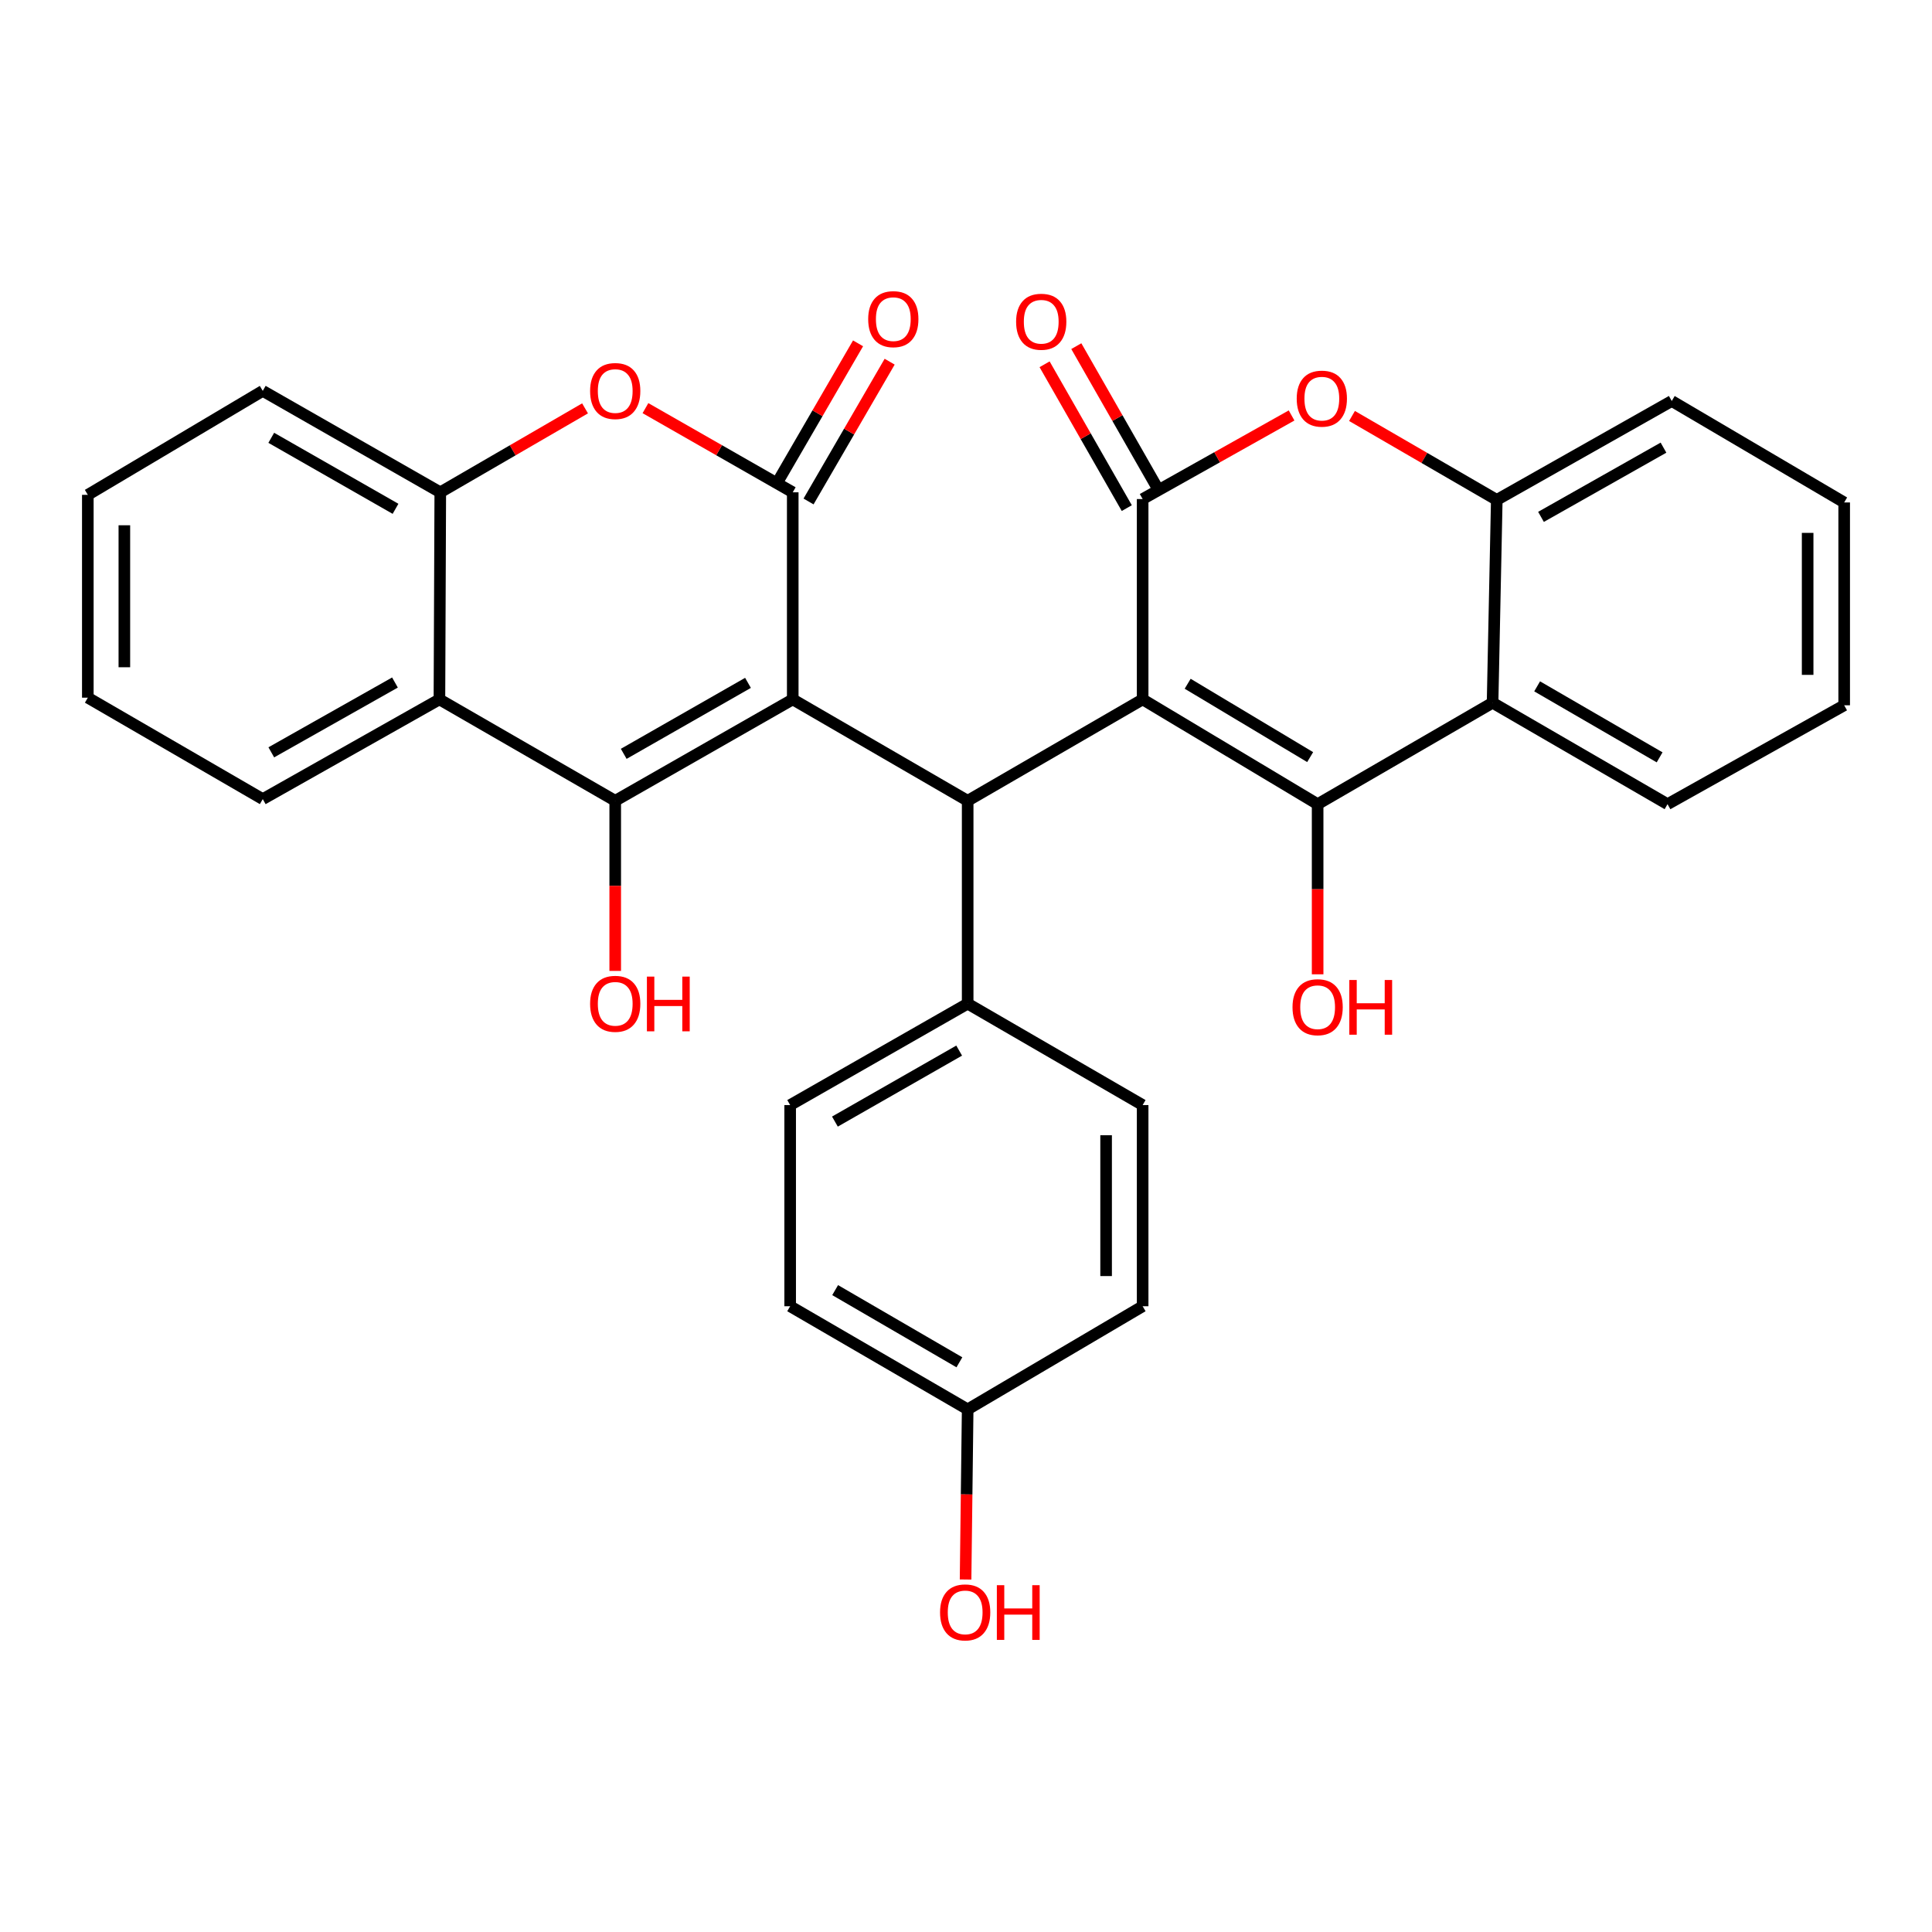<?xml version='1.0' encoding='iso-8859-1'?>
<svg version='1.1' baseProfile='full'
              xmlns='http://www.w3.org/2000/svg'
                      xmlns:rdkit='http://www.rdkit.org/xml'
                      xmlns:xlink='http://www.w3.org/1999/xlink'
                  xml:space='preserve'
width='1000px' height='1000px' viewBox='0 0 1000 1000'>
<!-- END OF HEADER -->
<rect style='opacity:1.0;fill:#FFFFFF;stroke:none' width='1000' height='1000' x='0' y='0'> </rect>
<path class='bond-1' d='M 410.322,362 L 318.438,414.483' style='fill:none;fill-rule:evenodd;stroke:#000000;stroke-width:6px;stroke-linecap:butt;stroke-linejoin:miter;stroke-opacity:1' />
<path class='bond-1' d='M 387.159,353.45 L 322.841,390.188' style='fill:none;fill-rule:evenodd;stroke:#000000;stroke-width:6px;stroke-linecap:butt;stroke-linejoin:miter;stroke-opacity:1' />
<path class='bond-3' d='M 410.322,362 L 410.322,254.818' style='fill:none;fill-rule:evenodd;stroke:#000000;stroke-width:6px;stroke-linecap:butt;stroke-linejoin:miter;stroke-opacity:1' />
<path class='bond-5' d='M 410.322,362 L 500.862,414.483' style='fill:none;fill-rule:evenodd;stroke:#000000;stroke-width:6px;stroke-linecap:butt;stroke-linejoin:miter;stroke-opacity:1' />
<path class='bond-0' d='M 591.432,362 L 500.862,414.483' style='fill:none;fill-rule:evenodd;stroke:#000000;stroke-width:6px;stroke-linecap:butt;stroke-linejoin:miter;stroke-opacity:1' />
<path class='bond-2' d='M 591.432,362 L 682.003,416.237' style='fill:none;fill-rule:evenodd;stroke:#000000;stroke-width:6px;stroke-linecap:butt;stroke-linejoin:miter;stroke-opacity:1' />
<path class='bond-2' d='M 614.735,353.91 L 678.134,391.876' style='fill:none;fill-rule:evenodd;stroke:#000000;stroke-width:6px;stroke-linecap:butt;stroke-linejoin:miter;stroke-opacity:1' />
<path class='bond-4' d='M 591.432,362 L 591.432,258.306' style='fill:none;fill-rule:evenodd;stroke:#000000;stroke-width:6px;stroke-linecap:butt;stroke-linejoin:miter;stroke-opacity:1' />
<path class='bond-8' d='M 318.438,414.483 L 227.447,362' style='fill:none;fill-rule:evenodd;stroke:#000000;stroke-width:6px;stroke-linecap:butt;stroke-linejoin:miter;stroke-opacity:1' />
<path class='bond-16' d='M 318.438,414.483 L 318.438,458.514' style='fill:none;fill-rule:evenodd;stroke:#000000;stroke-width:6px;stroke-linecap:butt;stroke-linejoin:miter;stroke-opacity:1' />
<path class='bond-16' d='M 318.438,458.514 L 318.438,502.545' style='fill:none;fill-rule:evenodd;stroke:#FF0000;stroke-width:6px;stroke-linecap:butt;stroke-linejoin:miter;stroke-opacity:1' />
<path class='bond-9' d='M 682.003,416.237 L 772.553,363.744' style='fill:none;fill-rule:evenodd;stroke:#000000;stroke-width:6px;stroke-linecap:butt;stroke-linejoin:miter;stroke-opacity:1' />
<path class='bond-15' d='M 682.003,416.237 L 682.003,460.269' style='fill:none;fill-rule:evenodd;stroke:#000000;stroke-width:6px;stroke-linecap:butt;stroke-linejoin:miter;stroke-opacity:1' />
<path class='bond-15' d='M 682.003,460.269 L 682.003,504.3' style='fill:none;fill-rule:evenodd;stroke:#FF0000;stroke-width:6px;stroke-linecap:butt;stroke-linejoin:miter;stroke-opacity:1' />
<path class='bond-7' d='M 410.322,254.818 L 372.203,233.036' style='fill:none;fill-rule:evenodd;stroke:#000000;stroke-width:6px;stroke-linecap:butt;stroke-linejoin:miter;stroke-opacity:1' />
<path class='bond-7' d='M 372.203,233.036 L 334.084,211.254' style='fill:none;fill-rule:evenodd;stroke:#FF0000;stroke-width:6px;stroke-linecap:butt;stroke-linejoin:miter;stroke-opacity:1' />
<path class='bond-13' d='M 418.502,259.563 L 439.493,223.385' style='fill:none;fill-rule:evenodd;stroke:#000000;stroke-width:6px;stroke-linecap:butt;stroke-linejoin:miter;stroke-opacity:1' />
<path class='bond-13' d='M 439.493,223.385 L 460.485,187.207' style='fill:none;fill-rule:evenodd;stroke:#FF0000;stroke-width:6px;stroke-linecap:butt;stroke-linejoin:miter;stroke-opacity:1' />
<path class='bond-13' d='M 402.143,250.072 L 423.135,213.894' style='fill:none;fill-rule:evenodd;stroke:#000000;stroke-width:6px;stroke-linecap:butt;stroke-linejoin:miter;stroke-opacity:1' />
<path class='bond-13' d='M 423.135,213.894 L 444.126,177.716' style='fill:none;fill-rule:evenodd;stroke:#FF0000;stroke-width:6px;stroke-linecap:butt;stroke-linejoin:miter;stroke-opacity:1' />
<path class='bond-6' d='M 591.432,258.306 L 629.976,236.674' style='fill:none;fill-rule:evenodd;stroke:#000000;stroke-width:6px;stroke-linecap:butt;stroke-linejoin:miter;stroke-opacity:1' />
<path class='bond-6' d='M 629.976,236.674 L 668.519,215.042' style='fill:none;fill-rule:evenodd;stroke:#FF0000;stroke-width:6px;stroke-linecap:butt;stroke-linejoin:miter;stroke-opacity:1' />
<path class='bond-14' d='M 599.643,253.614 L 578.369,216.39' style='fill:none;fill-rule:evenodd;stroke:#000000;stroke-width:6px;stroke-linecap:butt;stroke-linejoin:miter;stroke-opacity:1' />
<path class='bond-14' d='M 578.369,216.39 L 557.096,179.166' style='fill:none;fill-rule:evenodd;stroke:#FF0000;stroke-width:6px;stroke-linecap:butt;stroke-linejoin:miter;stroke-opacity:1' />
<path class='bond-14' d='M 583.222,262.998 L 561.949,225.774' style='fill:none;fill-rule:evenodd;stroke:#000000;stroke-width:6px;stroke-linecap:butt;stroke-linejoin:miter;stroke-opacity:1' />
<path class='bond-14' d='M 561.949,225.774 L 540.676,188.55' style='fill:none;fill-rule:evenodd;stroke:#FF0000;stroke-width:6px;stroke-linecap:butt;stroke-linejoin:miter;stroke-opacity:1' />
<path class='bond-12' d='M 500.862,414.483 L 500.862,519.49' style='fill:none;fill-rule:evenodd;stroke:#000000;stroke-width:6px;stroke-linecap:butt;stroke-linejoin:miter;stroke-opacity:1' />
<path class='bond-10' d='M 699.795,215.307 L 737.261,237.027' style='fill:none;fill-rule:evenodd;stroke:#FF0000;stroke-width:6px;stroke-linecap:butt;stroke-linejoin:miter;stroke-opacity:1' />
<path class='bond-10' d='M 737.261,237.027 L 774.728,258.747' style='fill:none;fill-rule:evenodd;stroke:#000000;stroke-width:6px;stroke-linecap:butt;stroke-linejoin:miter;stroke-opacity:1' />
<path class='bond-11' d='M 302.821,211.369 L 265.355,233.093' style='fill:none;fill-rule:evenodd;stroke:#FF0000;stroke-width:6px;stroke-linecap:butt;stroke-linejoin:miter;stroke-opacity:1' />
<path class='bond-11' d='M 265.355,233.093 L 227.888,254.818' style='fill:none;fill-rule:evenodd;stroke:#000000;stroke-width:6px;stroke-linecap:butt;stroke-linejoin:miter;stroke-opacity:1' />
<path class='bond-23' d='M 227.447,362 L 136.004,413.621' style='fill:none;fill-rule:evenodd;stroke:#000000;stroke-width:6px;stroke-linecap:butt;stroke-linejoin:miter;stroke-opacity:1' />
<path class='bond-23' d='M 204.433,353.274 L 140.423,389.408' style='fill:none;fill-rule:evenodd;stroke:#000000;stroke-width:6px;stroke-linecap:butt;stroke-linejoin:miter;stroke-opacity:1' />
<path class='bond-31' d='M 227.447,362 L 227.888,254.818' style='fill:none;fill-rule:evenodd;stroke:#000000;stroke-width:6px;stroke-linecap:butt;stroke-linejoin:miter;stroke-opacity:1' />
<path class='bond-22' d='M 772.553,363.744 L 863.113,416.237' style='fill:none;fill-rule:evenodd;stroke:#000000;stroke-width:6px;stroke-linecap:butt;stroke-linejoin:miter;stroke-opacity:1' />
<path class='bond-22' d='M 795.621,355.256 L 859.014,392.001' style='fill:none;fill-rule:evenodd;stroke:#000000;stroke-width:6px;stroke-linecap:butt;stroke-linejoin:miter;stroke-opacity:1' />
<path class='bond-33' d='M 772.553,363.744 L 774.728,258.747' style='fill:none;fill-rule:evenodd;stroke:#000000;stroke-width:6px;stroke-linecap:butt;stroke-linejoin:miter;stroke-opacity:1' />
<path class='bond-26' d='M 774.728,258.747 L 865.299,207.557' style='fill:none;fill-rule:evenodd;stroke:#000000;stroke-width:6px;stroke-linecap:butt;stroke-linejoin:miter;stroke-opacity:1' />
<path class='bond-26' d='M 797.619,267.534 L 861.019,231.7' style='fill:none;fill-rule:evenodd;stroke:#000000;stroke-width:6px;stroke-linecap:butt;stroke-linejoin:miter;stroke-opacity:1' />
<path class='bond-25' d='M 227.888,254.818 L 136.004,202.314' style='fill:none;fill-rule:evenodd;stroke:#000000;stroke-width:6px;stroke-linecap:butt;stroke-linejoin:miter;stroke-opacity:1' />
<path class='bond-25' d='M 204.723,263.363 L 140.404,226.61' style='fill:none;fill-rule:evenodd;stroke:#000000;stroke-width:6px;stroke-linecap:butt;stroke-linejoin:miter;stroke-opacity:1' />
<path class='bond-17' d='M 500.862,519.49 L 408.988,571.983' style='fill:none;fill-rule:evenodd;stroke:#000000;stroke-width:6px;stroke-linecap:butt;stroke-linejoin:miter;stroke-opacity:1' />
<path class='bond-17' d='M 496.463,543.785 L 432.151,580.531' style='fill:none;fill-rule:evenodd;stroke:#000000;stroke-width:6px;stroke-linecap:butt;stroke-linejoin:miter;stroke-opacity:1' />
<path class='bond-18' d='M 500.862,519.49 L 591.432,571.983' style='fill:none;fill-rule:evenodd;stroke:#000000;stroke-width:6px;stroke-linecap:butt;stroke-linejoin:miter;stroke-opacity:1' />
<path class='bond-21' d='M 408.988,571.983 L 408.988,676.108' style='fill:none;fill-rule:evenodd;stroke:#000000;stroke-width:6px;stroke-linecap:butt;stroke-linejoin:miter;stroke-opacity:1' />
<path class='bond-20' d='M 591.432,571.983 L 591.432,676.108' style='fill:none;fill-rule:evenodd;stroke:#000000;stroke-width:6px;stroke-linecap:butt;stroke-linejoin:miter;stroke-opacity:1' />
<path class='bond-20' d='M 572.52,587.602 L 572.52,660.49' style='fill:none;fill-rule:evenodd;stroke:#000000;stroke-width:6px;stroke-linecap:butt;stroke-linejoin:miter;stroke-opacity:1' />
<path class='bond-19' d='M 500.862,729.484 L 591.432,676.108' style='fill:none;fill-rule:evenodd;stroke:#000000;stroke-width:6px;stroke-linecap:butt;stroke-linejoin:miter;stroke-opacity:1' />
<path class='bond-24' d='M 500.862,729.484 L 500.32,773.515' style='fill:none;fill-rule:evenodd;stroke:#000000;stroke-width:6px;stroke-linecap:butt;stroke-linejoin:miter;stroke-opacity:1' />
<path class='bond-24' d='M 500.32,773.515 L 499.778,817.546' style='fill:none;fill-rule:evenodd;stroke:#FF0000;stroke-width:6px;stroke-linecap:butt;stroke-linejoin:miter;stroke-opacity:1' />
<path class='bond-32' d='M 500.862,729.484 L 408.988,676.108' style='fill:none;fill-rule:evenodd;stroke:#000000;stroke-width:6px;stroke-linecap:butt;stroke-linejoin:miter;stroke-opacity:1' />
<path class='bond-32' d='M 496.581,705.125 L 432.27,667.761' style='fill:none;fill-rule:evenodd;stroke:#000000;stroke-width:6px;stroke-linecap:butt;stroke-linejoin:miter;stroke-opacity:1' />
<path class='bond-27' d='M 863.113,416.237 L 954.545,365.058' style='fill:none;fill-rule:evenodd;stroke:#000000;stroke-width:6px;stroke-linecap:butt;stroke-linejoin:miter;stroke-opacity:1' />
<path class='bond-28' d='M 136.004,413.621 L 45.455,361.117' style='fill:none;fill-rule:evenodd;stroke:#000000;stroke-width:6px;stroke-linecap:butt;stroke-linejoin:miter;stroke-opacity:1' />
<path class='bond-30' d='M 136.004,202.314 L 45.455,256.131' style='fill:none;fill-rule:evenodd;stroke:#000000;stroke-width:6px;stroke-linecap:butt;stroke-linejoin:miter;stroke-opacity:1' />
<path class='bond-29' d='M 865.299,207.557 L 954.545,260.071' style='fill:none;fill-rule:evenodd;stroke:#000000;stroke-width:6px;stroke-linecap:butt;stroke-linejoin:miter;stroke-opacity:1' />
<path class='bond-35' d='M 954.545,365.058 L 954.545,260.071' style='fill:none;fill-rule:evenodd;stroke:#000000;stroke-width:6px;stroke-linecap:butt;stroke-linejoin:miter;stroke-opacity:1' />
<path class='bond-35' d='M 935.633,349.31 L 935.633,275.819' style='fill:none;fill-rule:evenodd;stroke:#000000;stroke-width:6px;stroke-linecap:butt;stroke-linejoin:miter;stroke-opacity:1' />
<path class='bond-34' d='M 45.455,361.117 L 45.455,256.131' style='fill:none;fill-rule:evenodd;stroke:#000000;stroke-width:6px;stroke-linecap:butt;stroke-linejoin:miter;stroke-opacity:1' />
<path class='bond-34' d='M 64.367,345.369 L 64.367,271.879' style='fill:none;fill-rule:evenodd;stroke:#000000;stroke-width:6px;stroke-linecap:butt;stroke-linejoin:miter;stroke-opacity:1' />
<path  class='atom-7' d='M 671.178 206.334
Q 671.178 199.534, 674.538 195.734
Q 677.898 191.934, 684.178 191.934
Q 690.458 191.934, 693.818 195.734
Q 697.178 199.534, 697.178 206.334
Q 697.178 213.214, 693.778 217.134
Q 690.378 221.014, 684.178 221.014
Q 677.938 221.014, 674.538 217.134
Q 671.178 213.254, 671.178 206.334
M 684.178 217.814
Q 688.498 217.814, 690.818 214.934
Q 693.178 212.014, 693.178 206.334
Q 693.178 200.774, 690.818 197.974
Q 688.498 195.134, 684.178 195.134
Q 679.858 195.134, 677.498 197.934
Q 675.178 200.734, 675.178 206.334
Q 675.178 212.054, 677.498 214.934
Q 679.858 217.814, 684.178 217.814
' fill='#FF0000'/>
<path  class='atom-8' d='M 305.438 202.394
Q 305.438 195.594, 308.798 191.794
Q 312.158 187.994, 318.438 187.994
Q 324.718 187.994, 328.078 191.794
Q 331.438 195.594, 331.438 202.394
Q 331.438 209.274, 328.038 213.194
Q 324.638 217.074, 318.438 217.074
Q 312.198 217.074, 308.798 213.194
Q 305.438 209.314, 305.438 202.394
M 318.438 213.874
Q 322.758 213.874, 325.078 210.994
Q 327.438 208.074, 327.438 202.394
Q 327.438 196.834, 325.078 194.034
Q 322.758 191.194, 318.438 191.194
Q 314.118 191.194, 311.758 193.994
Q 309.438 196.794, 309.438 202.394
Q 309.438 208.114, 311.758 210.994
Q 314.118 213.874, 318.438 213.874
' fill='#FF0000'/>
<path  class='atom-14' d='M 449.374 165.188
Q 449.374 158.388, 452.734 154.588
Q 456.094 150.788, 462.374 150.788
Q 468.654 150.788, 472.014 154.588
Q 475.374 158.388, 475.374 165.188
Q 475.374 172.068, 471.974 175.988
Q 468.574 179.868, 462.374 179.868
Q 456.134 179.868, 452.734 175.988
Q 449.374 172.108, 449.374 165.188
M 462.374 176.668
Q 466.694 176.668, 469.014 173.788
Q 471.374 170.868, 471.374 165.188
Q 471.374 159.628, 469.014 156.828
Q 466.694 153.988, 462.374 153.988
Q 458.054 153.988, 455.694 156.788
Q 453.374 159.588, 453.374 165.188
Q 453.374 170.908, 455.694 173.788
Q 458.054 176.668, 462.374 176.668
' fill='#FF0000'/>
<path  class='atom-15' d='M 525.939 166.533
Q 525.939 159.733, 529.299 155.933
Q 532.659 152.133, 538.939 152.133
Q 545.219 152.133, 548.579 155.933
Q 551.939 159.733, 551.939 166.533
Q 551.939 173.413, 548.539 177.333
Q 545.139 181.213, 538.939 181.213
Q 532.699 181.213, 529.299 177.333
Q 525.939 173.453, 525.939 166.533
M 538.939 178.013
Q 543.259 178.013, 545.579 175.133
Q 547.939 172.213, 547.939 166.533
Q 547.939 160.973, 545.579 158.173
Q 543.259 155.333, 538.939 155.333
Q 534.619 155.333, 532.259 158.133
Q 529.939 160.933, 529.939 166.533
Q 529.939 172.253, 532.259 175.133
Q 534.619 178.013, 538.939 178.013
' fill='#FF0000'/>
<path  class='atom-16' d='M 669.003 521.325
Q 669.003 514.525, 672.363 510.725
Q 675.723 506.925, 682.003 506.925
Q 688.283 506.925, 691.643 510.725
Q 695.003 514.525, 695.003 521.325
Q 695.003 528.205, 691.603 532.125
Q 688.203 536.005, 682.003 536.005
Q 675.763 536.005, 672.363 532.125
Q 669.003 528.245, 669.003 521.325
M 682.003 532.805
Q 686.323 532.805, 688.643 529.925
Q 691.003 527.005, 691.003 521.325
Q 691.003 515.765, 688.643 512.965
Q 686.323 510.125, 682.003 510.125
Q 677.683 510.125, 675.323 512.925
Q 673.003 515.725, 673.003 521.325
Q 673.003 527.045, 675.323 529.925
Q 677.683 532.805, 682.003 532.805
' fill='#FF0000'/>
<path  class='atom-16' d='M 698.403 507.245
L 702.243 507.245
L 702.243 519.285
L 716.723 519.285
L 716.723 507.245
L 720.563 507.245
L 720.563 535.565
L 716.723 535.565
L 716.723 522.485
L 702.243 522.485
L 702.243 535.565
L 698.403 535.565
L 698.403 507.245
' fill='#FF0000'/>
<path  class='atom-17' d='M 305.438 519.57
Q 305.438 512.77, 308.798 508.97
Q 312.158 505.17, 318.438 505.17
Q 324.718 505.17, 328.078 508.97
Q 331.438 512.77, 331.438 519.57
Q 331.438 526.45, 328.038 530.37
Q 324.638 534.25, 318.438 534.25
Q 312.198 534.25, 308.798 530.37
Q 305.438 526.49, 305.438 519.57
M 318.438 531.05
Q 322.758 531.05, 325.078 528.17
Q 327.438 525.25, 327.438 519.57
Q 327.438 514.01, 325.078 511.21
Q 322.758 508.37, 318.438 508.37
Q 314.118 508.37, 311.758 511.17
Q 309.438 513.97, 309.438 519.57
Q 309.438 525.29, 311.758 528.17
Q 314.118 531.05, 318.438 531.05
' fill='#FF0000'/>
<path  class='atom-17' d='M 334.838 505.49
L 338.678 505.49
L 338.678 517.53
L 353.158 517.53
L 353.158 505.49
L 356.998 505.49
L 356.998 533.81
L 353.158 533.81
L 353.158 520.73
L 338.678 520.73
L 338.678 533.81
L 334.838 533.81
L 334.838 505.49
' fill='#FF0000'/>
<path  class='atom-25' d='M 486.569 834.572
Q 486.569 827.772, 489.929 823.972
Q 493.289 820.172, 499.569 820.172
Q 505.849 820.172, 509.209 823.972
Q 512.569 827.772, 512.569 834.572
Q 512.569 841.452, 509.169 845.372
Q 505.769 849.252, 499.569 849.252
Q 493.329 849.252, 489.929 845.372
Q 486.569 841.492, 486.569 834.572
M 499.569 846.052
Q 503.889 846.052, 506.209 843.172
Q 508.569 840.252, 508.569 834.572
Q 508.569 829.012, 506.209 826.212
Q 503.889 823.372, 499.569 823.372
Q 495.249 823.372, 492.889 826.172
Q 490.569 828.972, 490.569 834.572
Q 490.569 840.292, 492.889 843.172
Q 495.249 846.052, 499.569 846.052
' fill='#FF0000'/>
<path  class='atom-25' d='M 515.969 820.492
L 519.809 820.492
L 519.809 832.532
L 534.289 832.532
L 534.289 820.492
L 538.129 820.492
L 538.129 848.812
L 534.289 848.812
L 534.289 835.732
L 519.809 835.732
L 519.809 848.812
L 515.969 848.812
L 515.969 820.492
' fill='#FF0000'/>
</svg>
